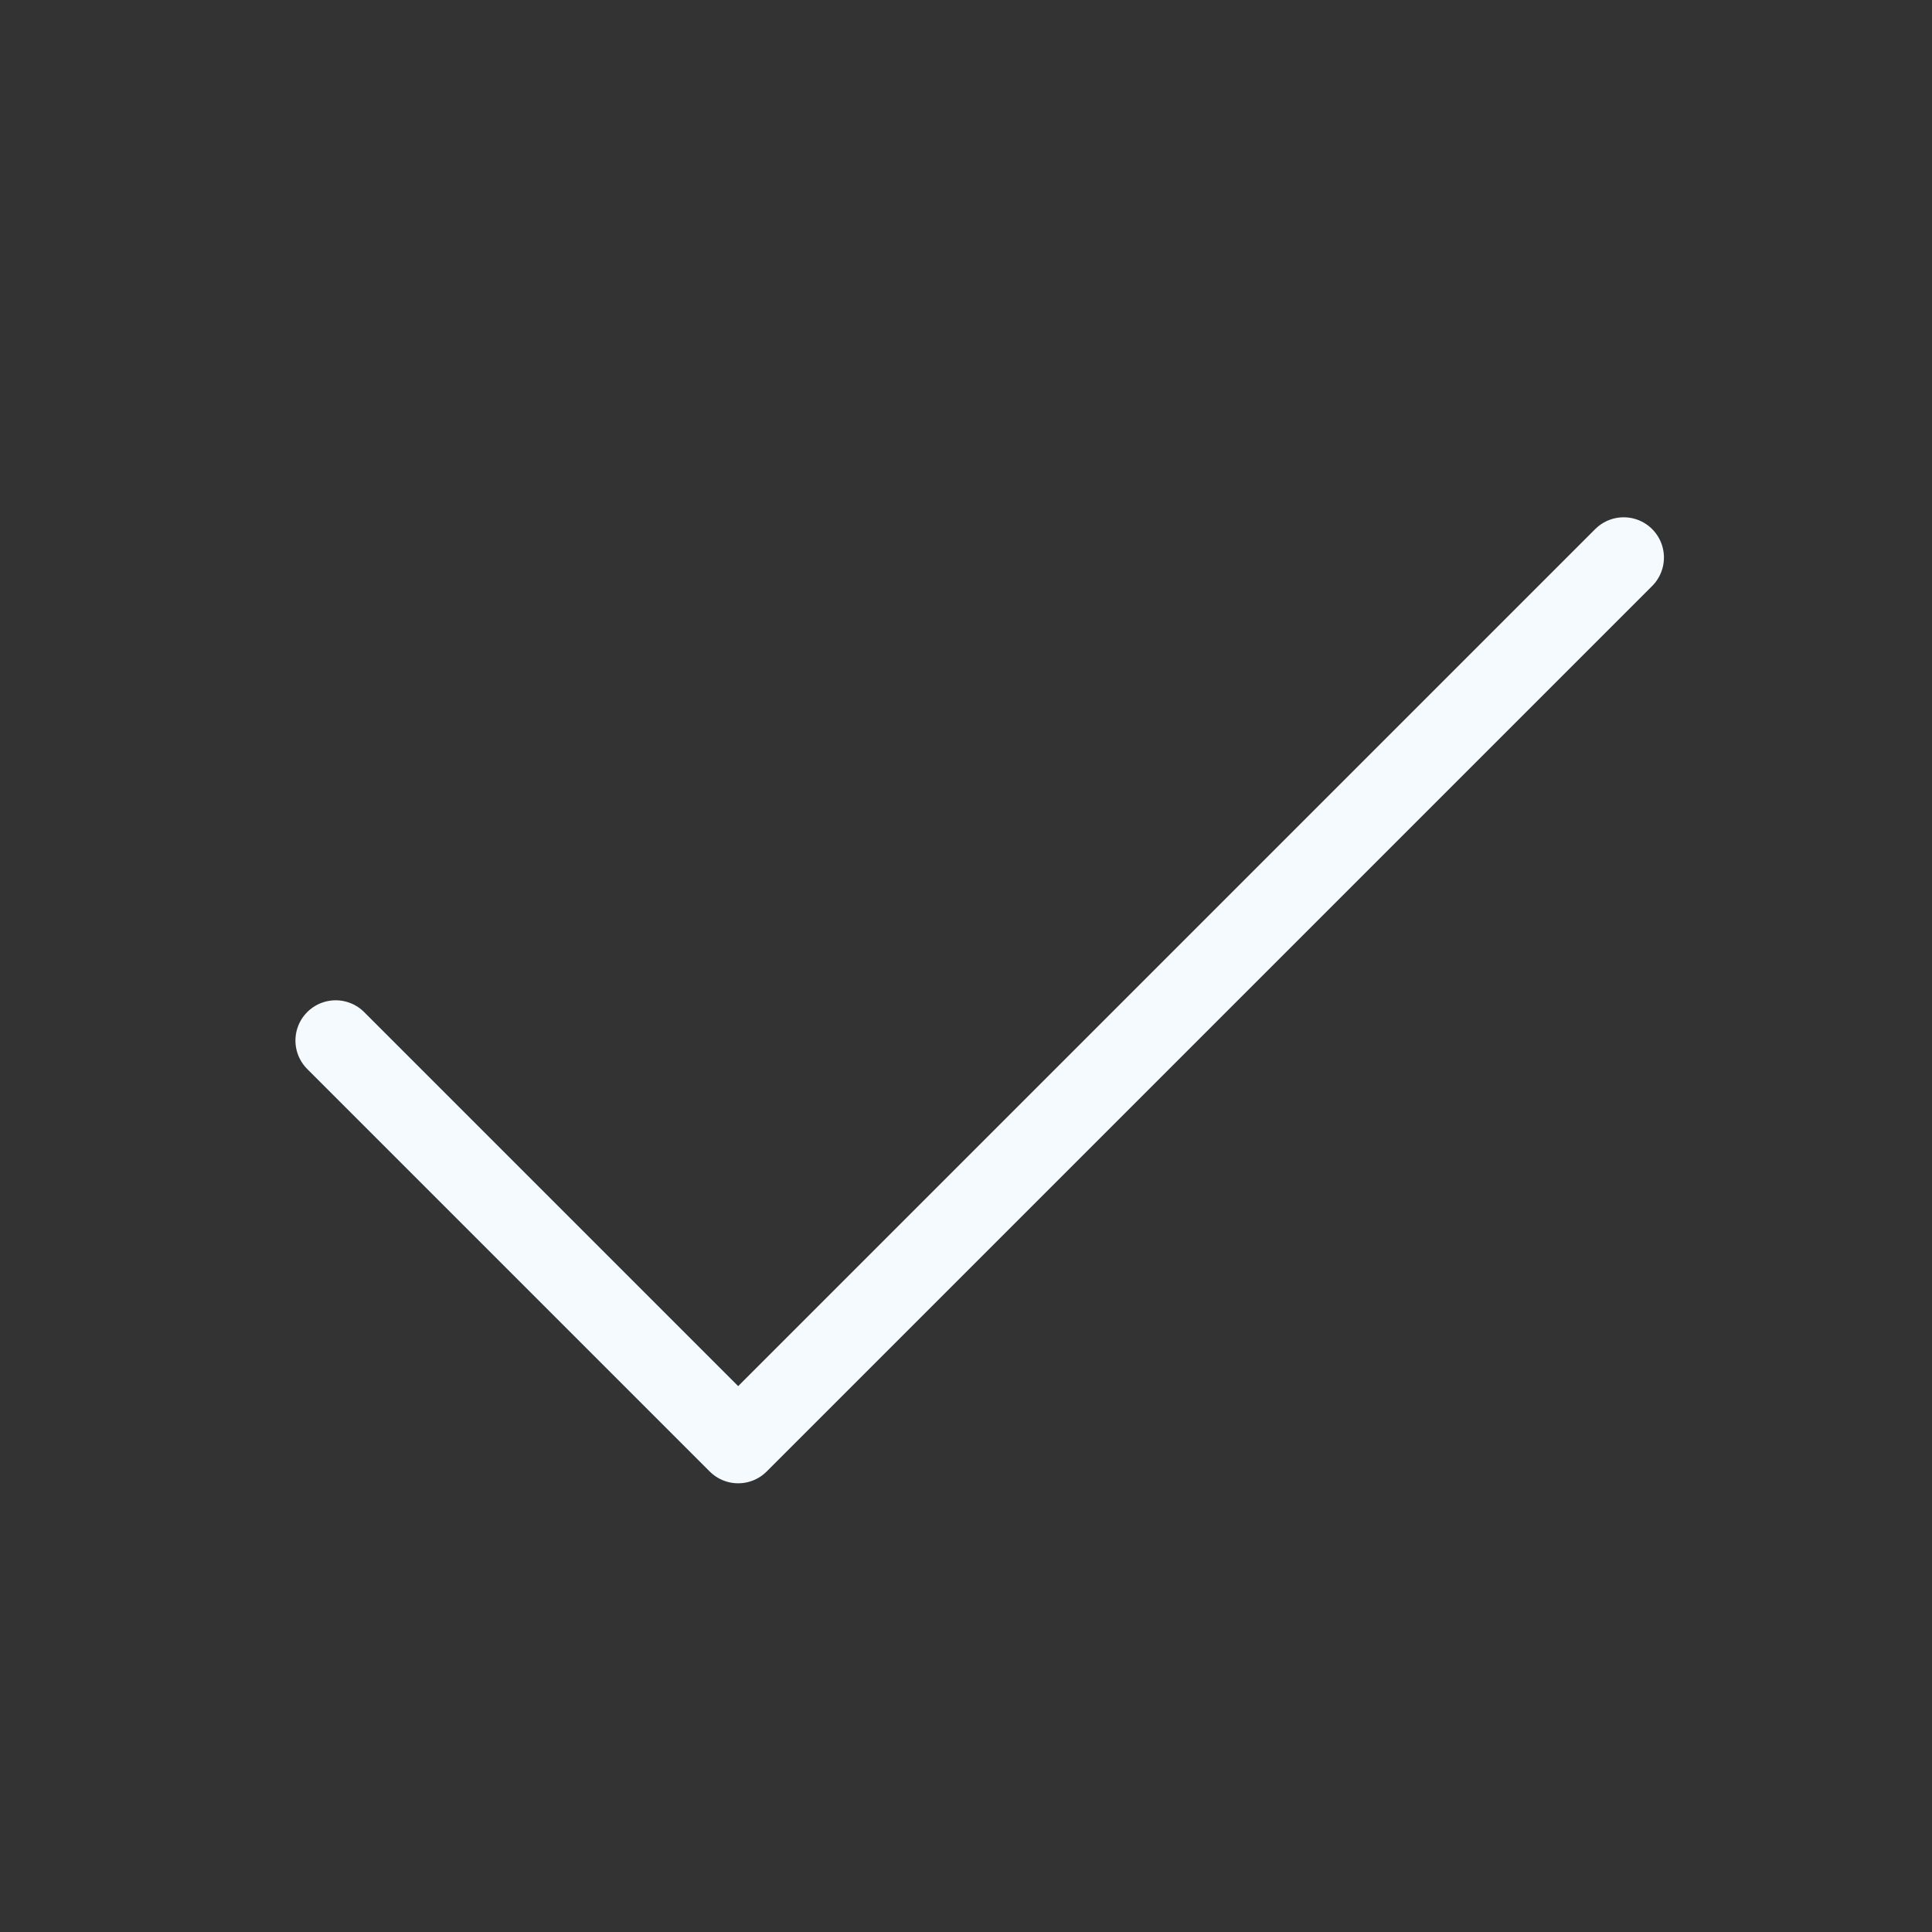 <svg width="24" height="24" viewBox="0 0 24 24" fill="none" xmlns="http://www.w3.org/2000/svg">
<rect x="0" y="0" width="24" height="24" fill="#333333" stroke="none"/>
<path d="M4.17 12.926L9.17 17.926L20.17 6.926" stroke="#F5FAFF" stroke-linecap="round" stroke-linejoin="round"/>
</svg>
